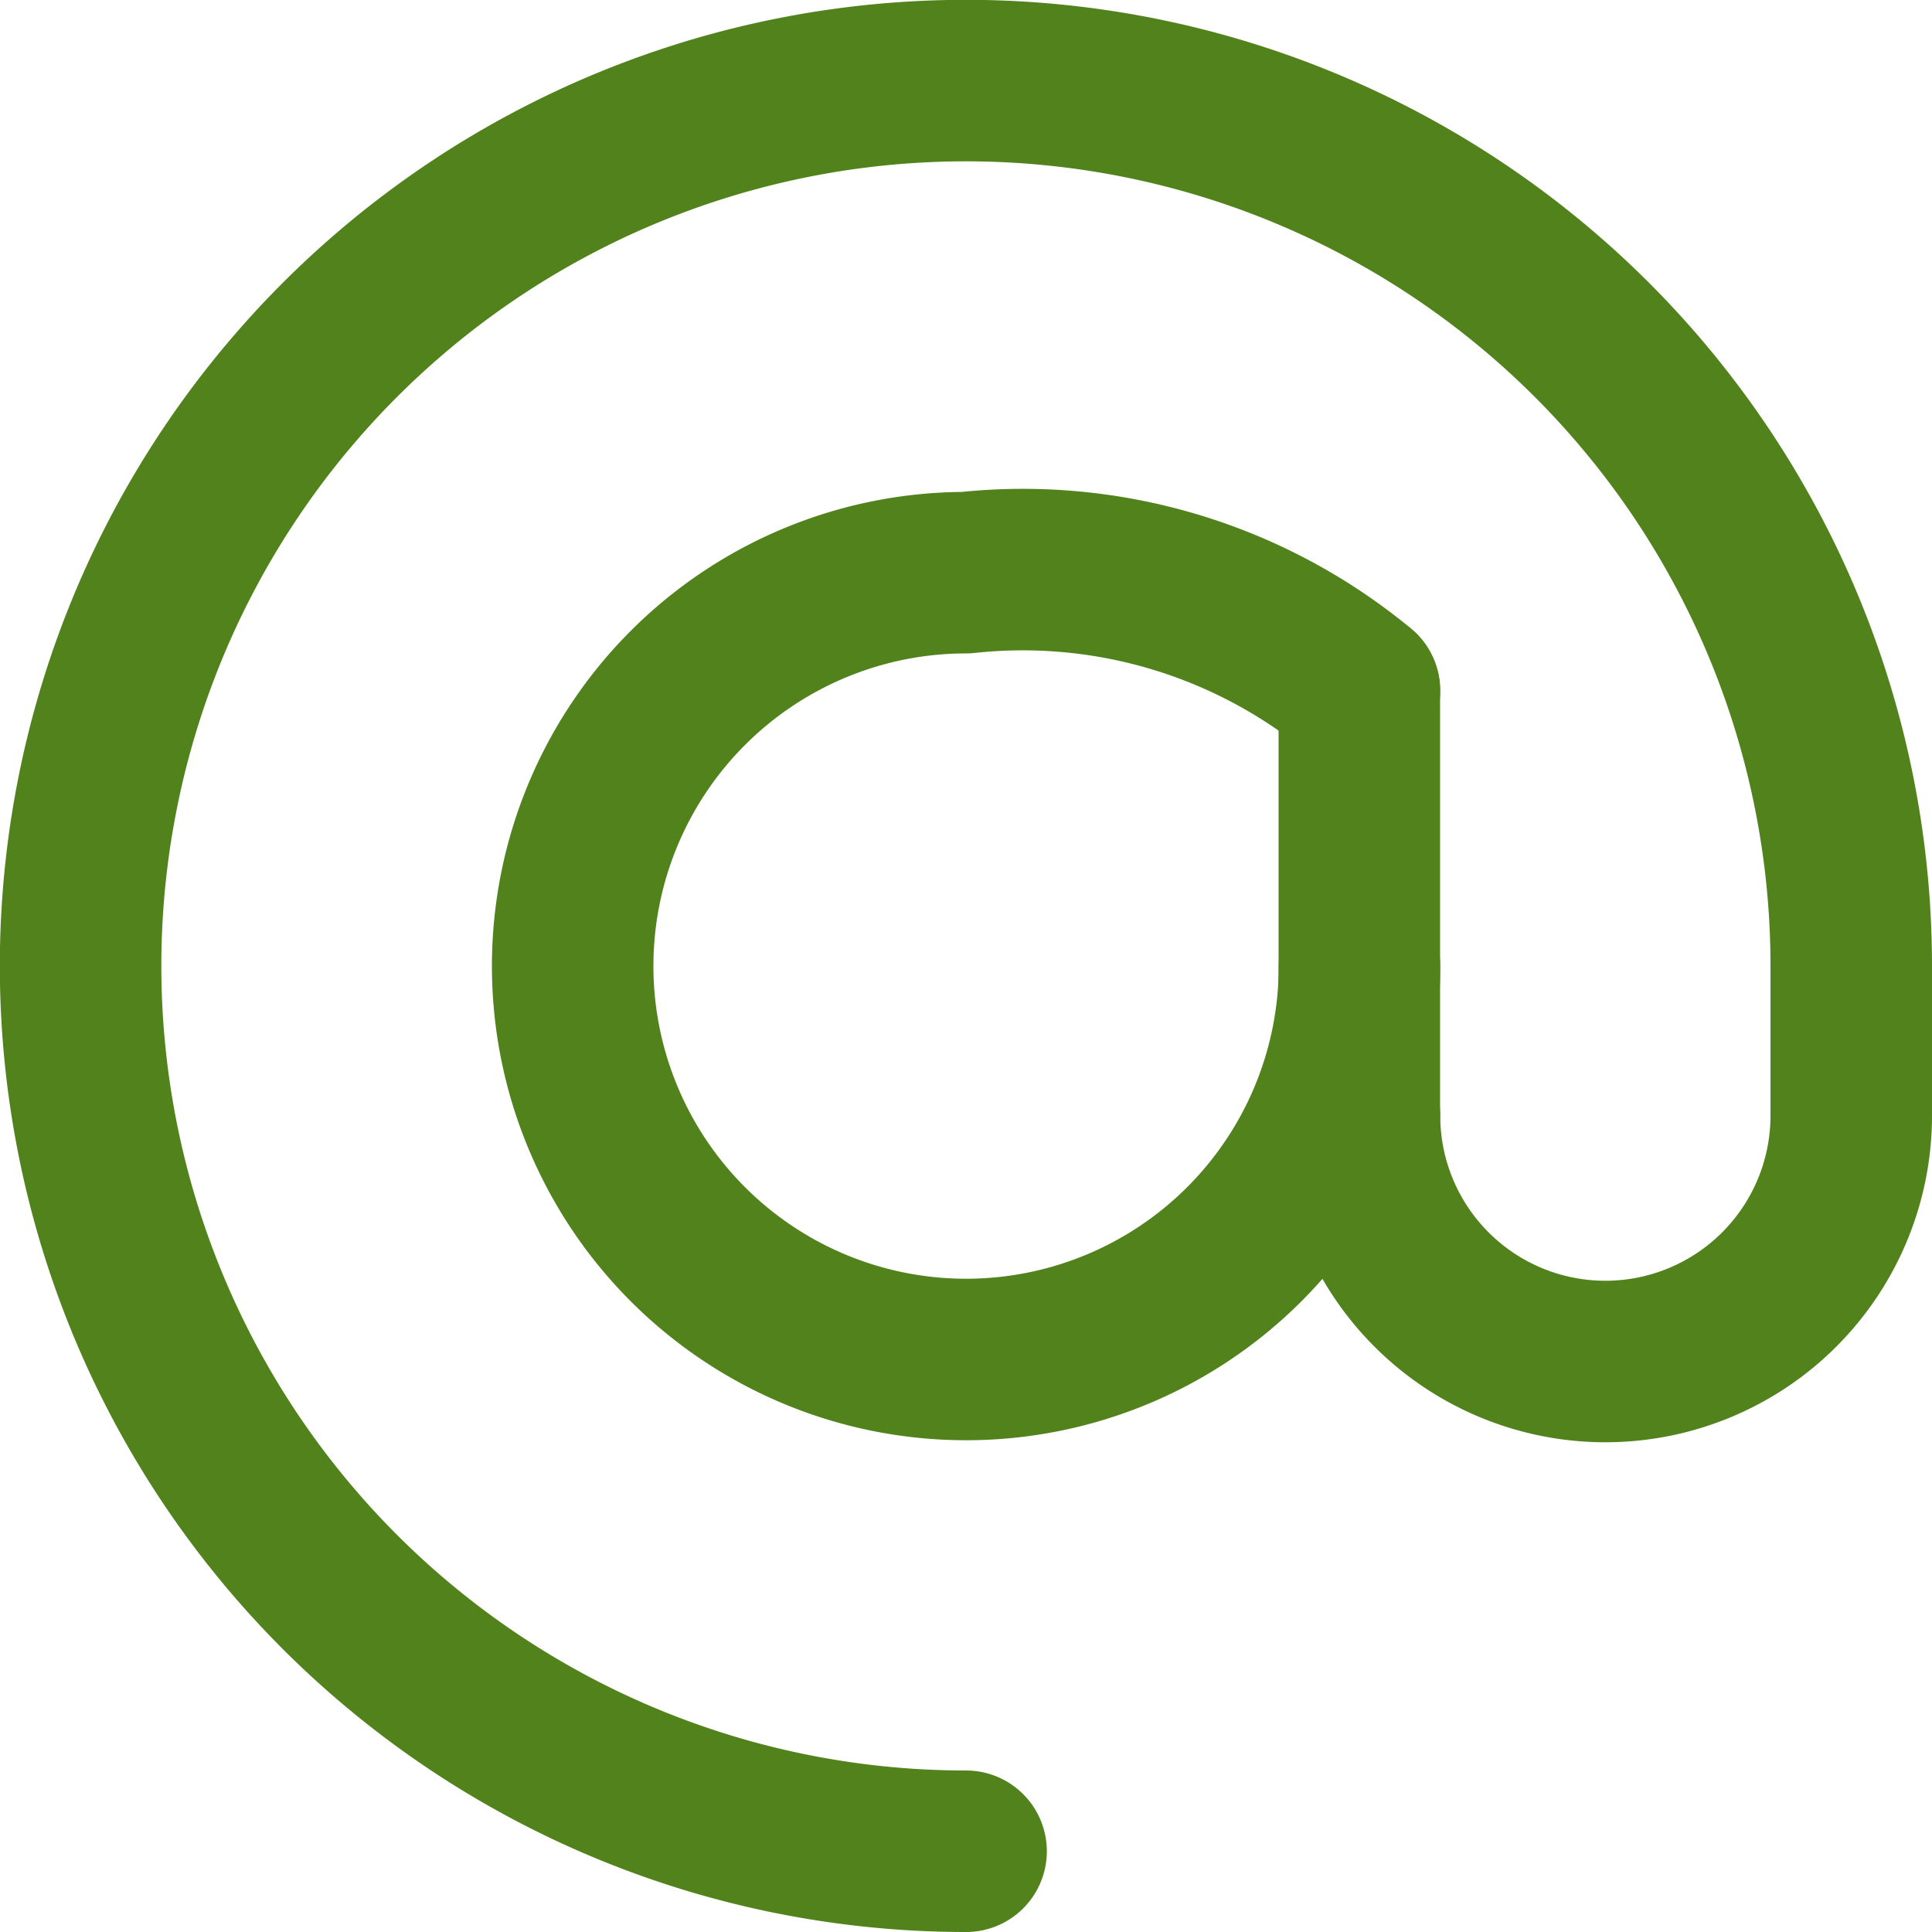 <?xml version="1.0" encoding="UTF-8"?>
<svg xmlns="http://www.w3.org/2000/svg" width="11.963" height="11.963" viewBox="0 0 11.963 11.963">
  <g id="Group_936" data-name="Group 936" transform="translate(-848.682 -232.178)">
    <path id="Path_83" data-name="Path 83" d="M4190.911,588.466a2.436,2.436,0,1,1-2.437-2.436,3.272,3.272,0,0,1,2.437.731" transform="translate(-3333.811 -350.306)" fill="none" stroke="#51821c" stroke-linecap="round" stroke-linejoin="round" stroke-width="1"></path>
    <path id="Path_84" data-name="Path 84" d="M4136.519,541.992A5.482,5.482,0,1,1,4142,536.51v.927a1.522,1.522,0,1,1-3.045,0" transform="translate(-3281.855 -298.351)" fill="none" stroke="#51821c" stroke-linecap="round" stroke-linejoin="round" stroke-width="1"></path>
    <line id="Line_111" data-name="Line 111" y1="2.632" transform="translate(857.099 236.455)" fill="none" stroke="#51821c" stroke-linecap="round" stroke-linejoin="round" stroke-width="1"></line>
  </g>
</svg>
